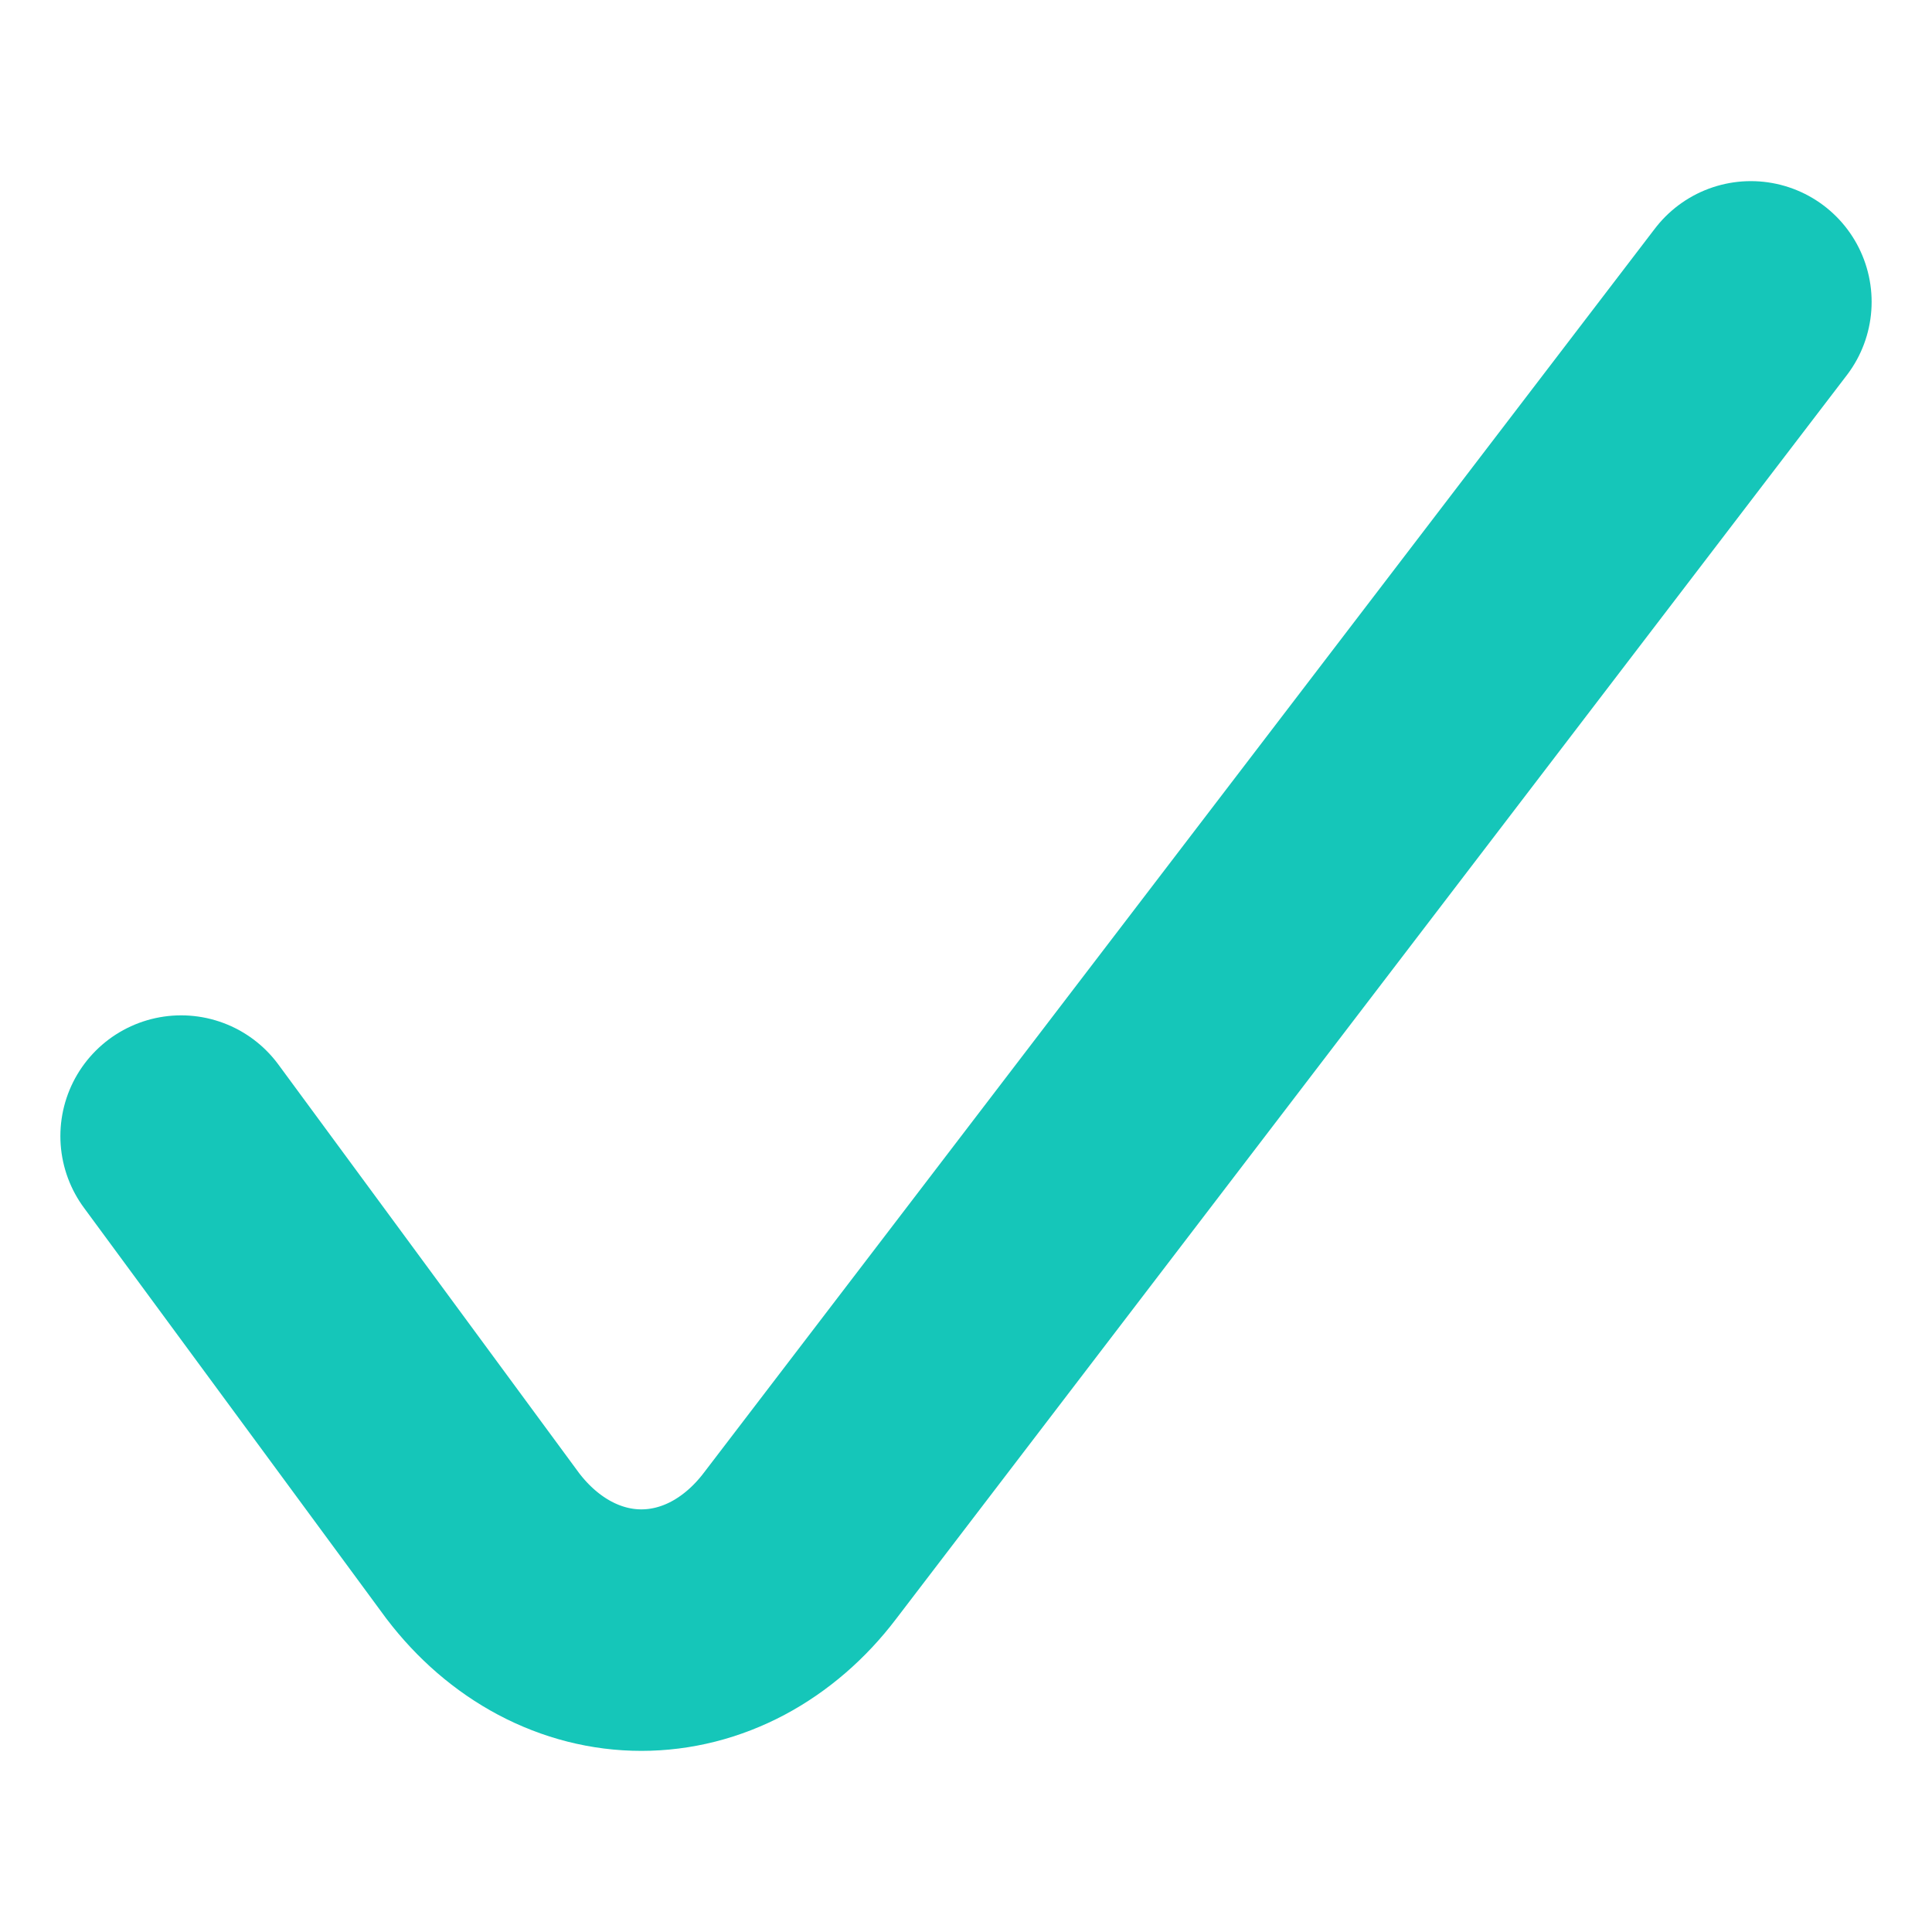 <svg width="24" height="24" viewBox="0 0 24 24" fill="none" xmlns="http://www.w3.org/2000/svg">
<path d="M2.25 14.113L5.998 19.205C6.249 19.534 6.553 19.797 6.892 19.977C7.231 20.157 7.597 20.25 7.967 20.25C8.337 20.25 8.704 20.157 9.043 19.977C9.381 19.797 9.686 19.534 9.936 19.205C9.936 19.205 17.136 9.785 21.75 3.75" stroke="#15C6B9" stroke-width="3" stroke-miterlimit="10" stroke-linecap="round"/>
</svg>
